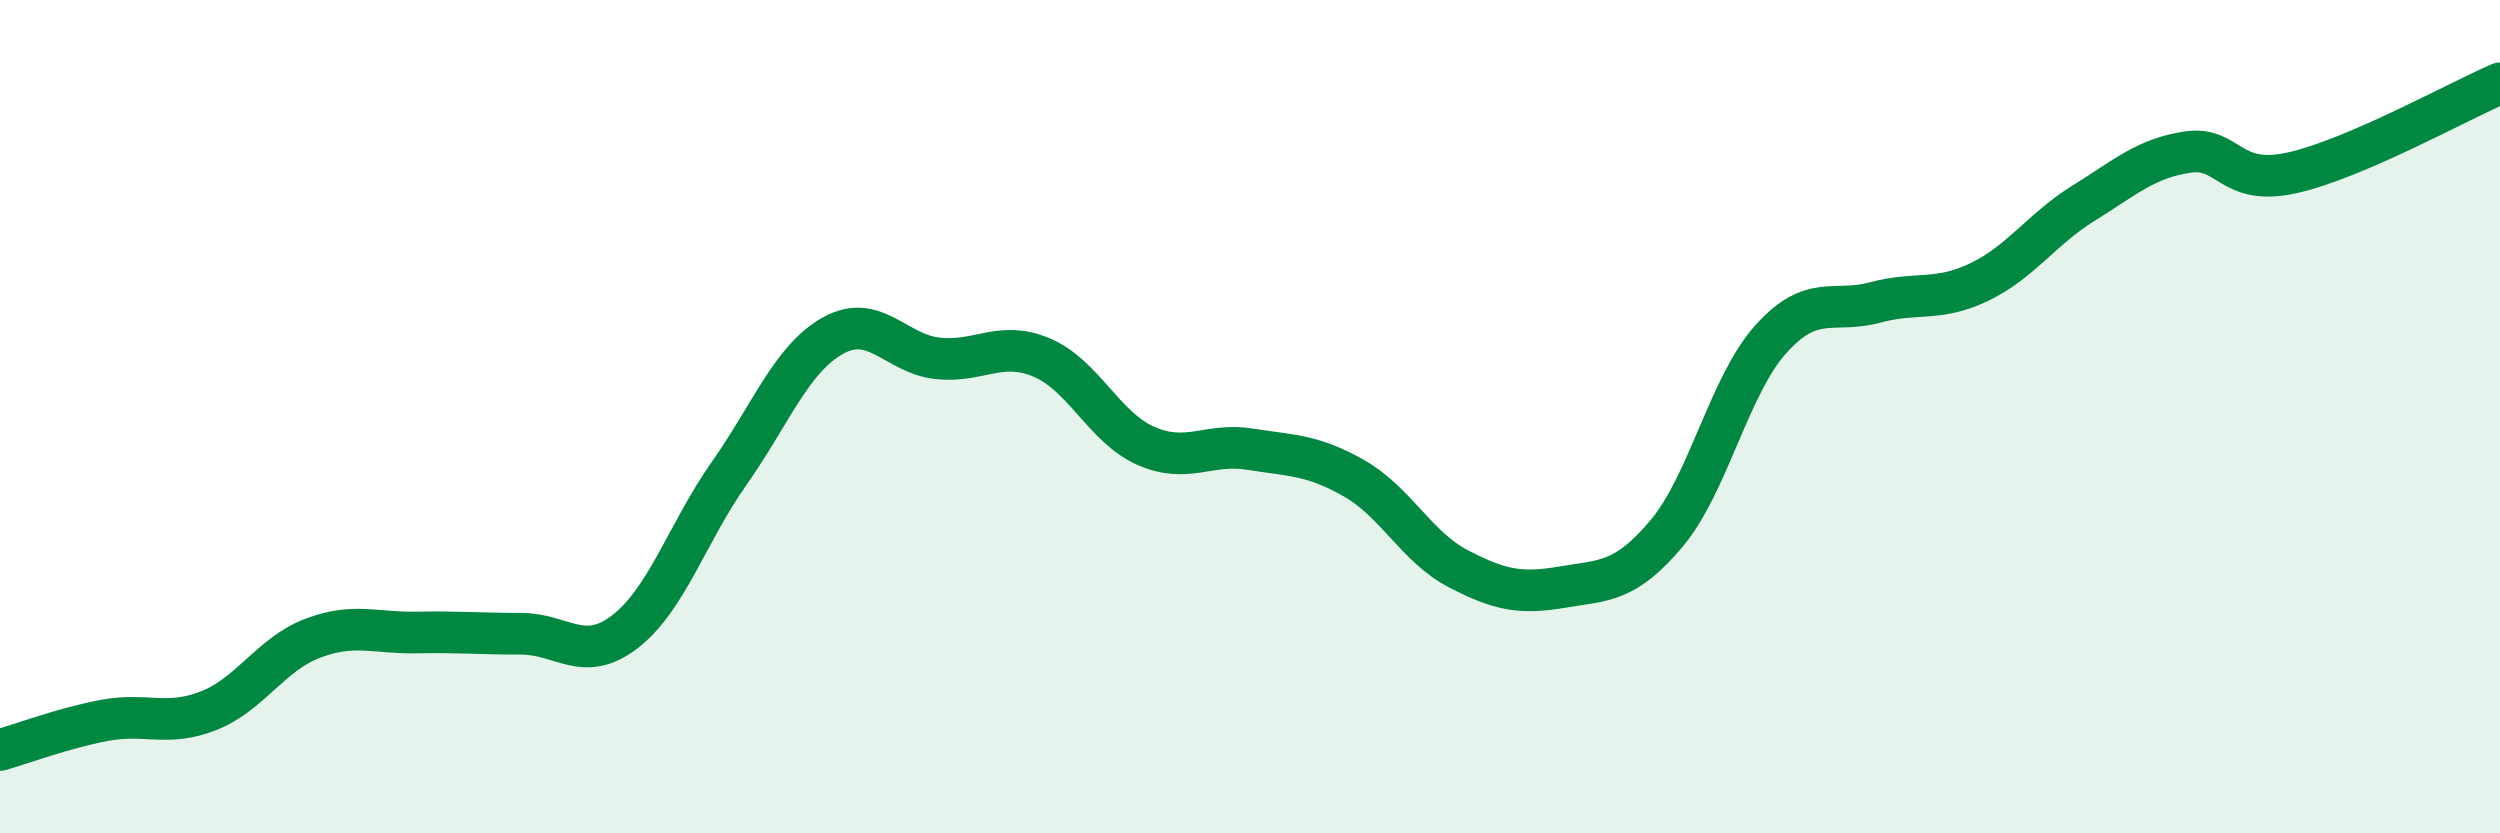 
    <svg width="60" height="20" viewBox="0 0 60 20" xmlns="http://www.w3.org/2000/svg">
      <path
        d="M 0,18 C 0.5,17.86 1.5,17.48 2.5,17.29 C 3.5,17.1 4,17.45 5,17.06 C 6,16.67 6.5,15.7 7.5,15.32 C 8.5,14.94 9,15.2 10,15.18 C 11,15.16 11.5,15.21 12.5,15.21 C 13.5,15.21 14,15.93 15,15.16 C 16,14.39 16.5,12.78 17.5,11.36 C 18.5,9.94 19,8.6 20,8.05 C 21,7.5 21.5,8.49 22.5,8.6 C 23.5,8.71 24,8.16 25,8.58 C 26,9 26.5,10.26 27.5,10.7 C 28.5,11.14 29,10.62 30,10.78 C 31,10.94 31.5,10.91 32.5,11.48 C 33.5,12.05 34,13.13 35,13.65 C 36,14.17 36.5,14.26 37.5,14.09 C 38.5,13.92 39,13.99 40,12.8 C 41,11.61 41.5,9.25 42.5,8.14 C 43.5,7.03 44,7.53 45,7.26 C 46,6.99 46.5,7.25 47.5,6.77 C 48.5,6.29 49,5.5 50,4.88 C 51,4.26 51.5,3.8 52.5,3.65 C 53.5,3.5 53.5,4.48 55,4.15 C 56.5,3.82 59,2.43 60,2L60 20L0 20Z"
        fill="#008740"
        opacity="0.1"
        stroke-linecap="round"
        stroke-linejoin="round"
      />
      <path
        d="M 0,18 C 0.5,17.86 1.5,17.48 2.5,17.29 C 3.5,17.1 4,17.45 5,17.06 C 6,16.67 6.5,15.7 7.5,15.32 C 8.5,14.94 9,15.2 10,15.18 C 11,15.16 11.5,15.21 12.5,15.21 C 13.5,15.21 14,15.93 15,15.16 C 16,14.39 16.5,12.78 17.5,11.36 C 18.5,9.94 19,8.6 20,8.05 C 21,7.5 21.5,8.49 22.5,8.6 C 23.5,8.71 24,8.16 25,8.58 C 26,9 26.5,10.26 27.5,10.7 C 28.5,11.14 29,10.62 30,10.78 C 31,10.94 31.5,10.91 32.5,11.48 C 33.5,12.05 34,13.13 35,13.65 C 36,14.17 36.5,14.26 37.5,14.09 C 38.5,13.92 39,13.99 40,12.8 C 41,11.61 41.5,9.25 42.5,8.14 C 43.5,7.03 44,7.53 45,7.26 C 46,6.99 46.5,7.25 47.5,6.77 C 48.5,6.29 49,5.5 50,4.88 C 51,4.26 51.5,3.8 52.5,3.65 C 53.5,3.5 53.5,4.48 55,4.15 C 56.5,3.82 59,2.43 60,2"
        stroke="#008740"
        stroke-width="1"
        fill="none"
        stroke-linecap="round"
        stroke-linejoin="round"
      />
    </svg>
  